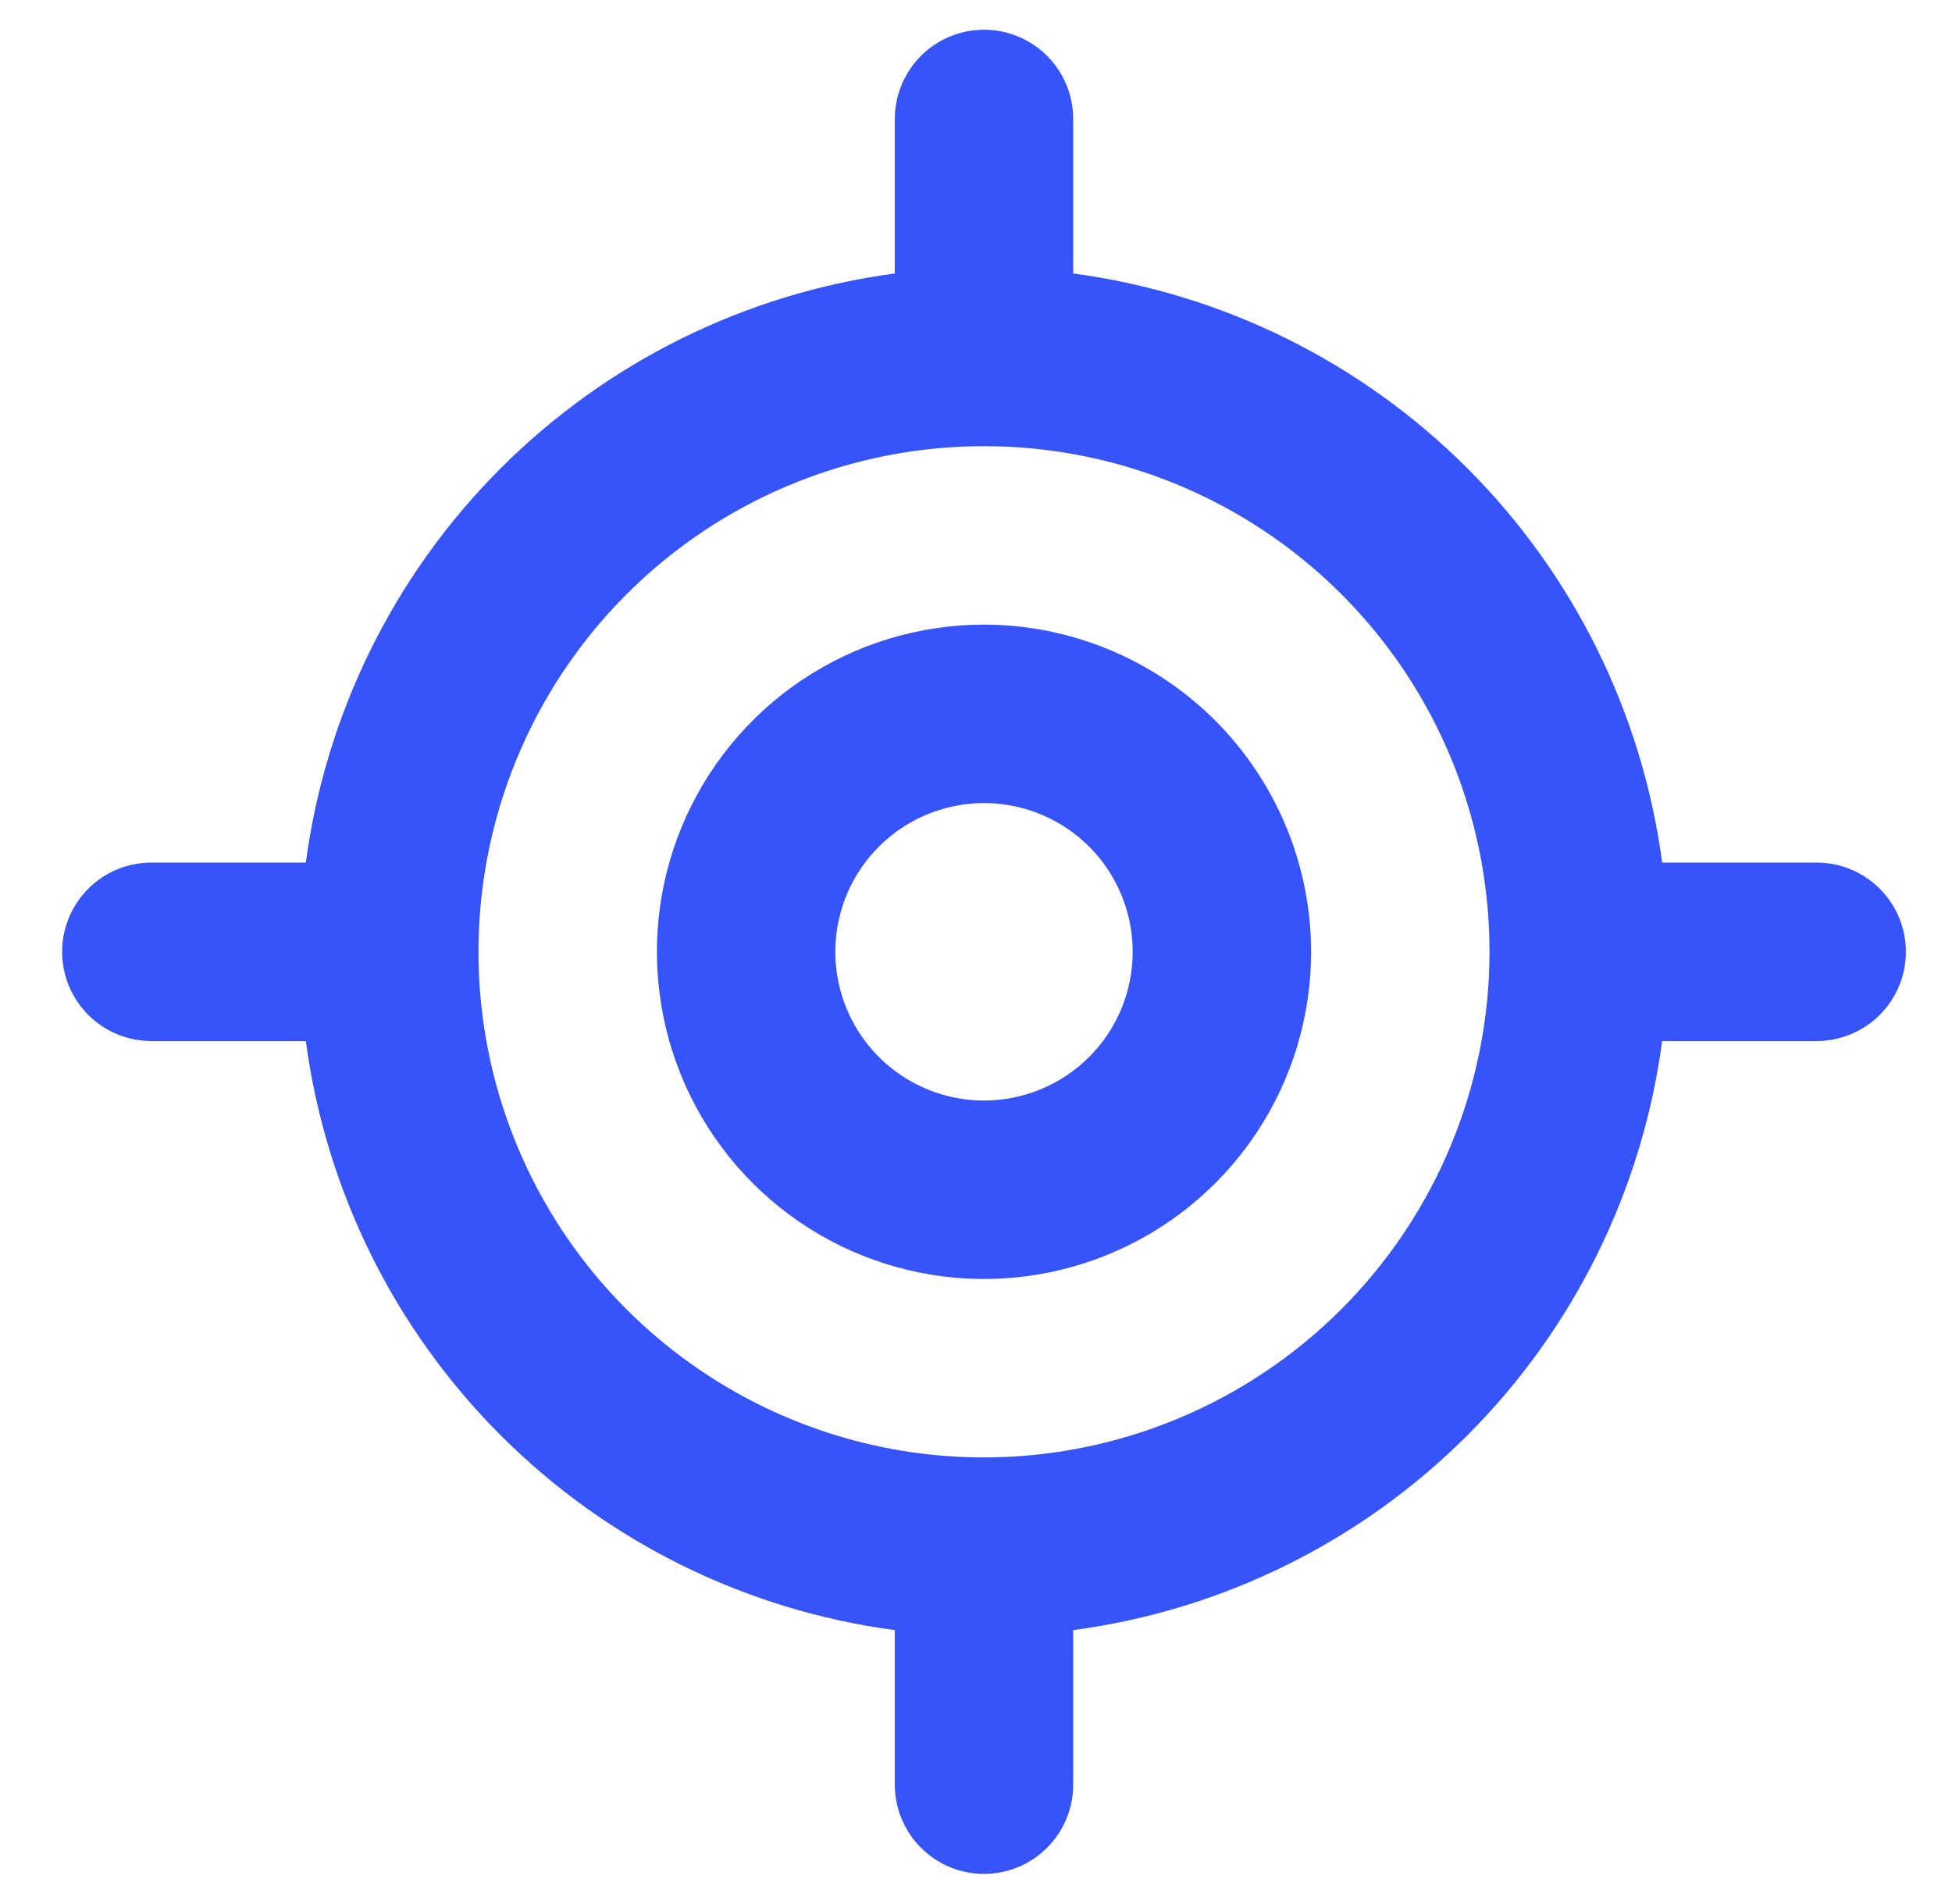 <svg width="40" height="39" viewBox="0 0 40 39" fill="none" xmlns="http://www.w3.org/2000/svg">
<g clip-path="url(#clip0_717_272229)">
<path d="M37.227 17.672H34.061C33.653 14.614 32.251 11.776 30.07 9.595C27.888 7.413 25.05 6.011 21.992 5.603V2.438C21.992 1.953 21.8 1.488 21.457 1.145C21.114 0.802 20.649 0.609 20.164 0.609C19.679 0.609 19.214 0.802 18.871 1.145C18.529 1.488 18.336 1.953 18.336 2.438V5.603C15.278 6.011 12.44 7.413 10.259 9.595C8.077 11.776 6.675 14.614 6.267 17.672H3.102C2.617 17.672 2.152 17.864 1.809 18.207C1.466 18.55 1.273 19.015 1.273 19.5C1.273 19.985 1.466 20.45 1.809 20.793C2.152 21.136 2.617 21.328 3.102 21.328H6.267C6.675 24.386 8.077 27.224 10.259 29.405C12.44 31.587 15.278 32.989 18.336 33.397V36.562C18.336 37.047 18.529 37.512 18.871 37.855C19.214 38.198 19.679 38.391 20.164 38.391C20.649 38.391 21.114 38.198 21.457 37.855C21.8 37.512 21.992 37.047 21.992 36.562V33.397C25.05 32.989 27.888 31.587 30.07 29.405C32.251 27.224 33.653 24.386 34.061 21.328H37.227C37.711 21.328 38.176 21.136 38.519 20.793C38.862 20.45 39.055 19.985 39.055 19.5C39.055 19.015 38.862 18.55 38.519 18.207C38.176 17.864 37.711 17.672 37.227 17.672ZM20.164 29.859C18.115 29.859 16.112 29.252 14.409 28.113C12.705 26.975 11.377 25.357 10.593 23.464C9.809 21.571 9.604 19.488 10.004 17.479C10.403 15.47 11.39 13.624 12.839 12.175C14.288 10.726 16.134 9.739 18.143 9.34C20.153 8.94 22.235 9.145 24.128 9.929C26.021 10.713 27.639 12.041 28.778 13.745C29.916 15.448 30.523 17.451 30.523 19.5C30.521 22.247 29.428 24.88 27.486 26.822C25.544 28.764 22.911 29.857 20.164 29.859ZM20.164 12.797C18.838 12.797 17.542 13.19 16.44 13.927C15.338 14.663 14.479 15.71 13.971 16.935C13.464 18.16 13.331 19.507 13.59 20.808C13.848 22.108 14.487 23.302 15.424 24.24C16.362 25.177 17.556 25.816 18.856 26.074C20.157 26.333 21.504 26.2 22.729 25.693C23.954 25.186 25.001 24.326 25.738 23.224C26.474 22.122 26.867 20.826 26.867 19.5C26.865 17.723 26.158 16.019 24.902 14.762C23.645 13.506 21.941 12.799 20.164 12.797ZM20.164 22.547C19.561 22.547 18.972 22.368 18.471 22.033C17.97 21.699 17.58 21.223 17.349 20.666C17.119 20.109 17.058 19.497 17.176 18.906C17.293 18.314 17.584 17.772 18.01 17.346C18.436 16.919 18.979 16.629 19.57 16.512C20.161 16.394 20.773 16.454 21.33 16.685C21.887 16.916 22.363 17.306 22.697 17.807C23.032 18.308 23.211 18.897 23.211 19.5C23.211 20.308 22.89 21.083 22.319 21.654C21.747 22.226 20.972 22.547 20.164 22.547Z" fill="#3754FB"/>
</g>
<defs>
<clipPath id="clip0_717_272229">
<rect width="39" height="39" fill="white" transform="translate(0.664)"/>
</clipPath>
</defs>
</svg>
